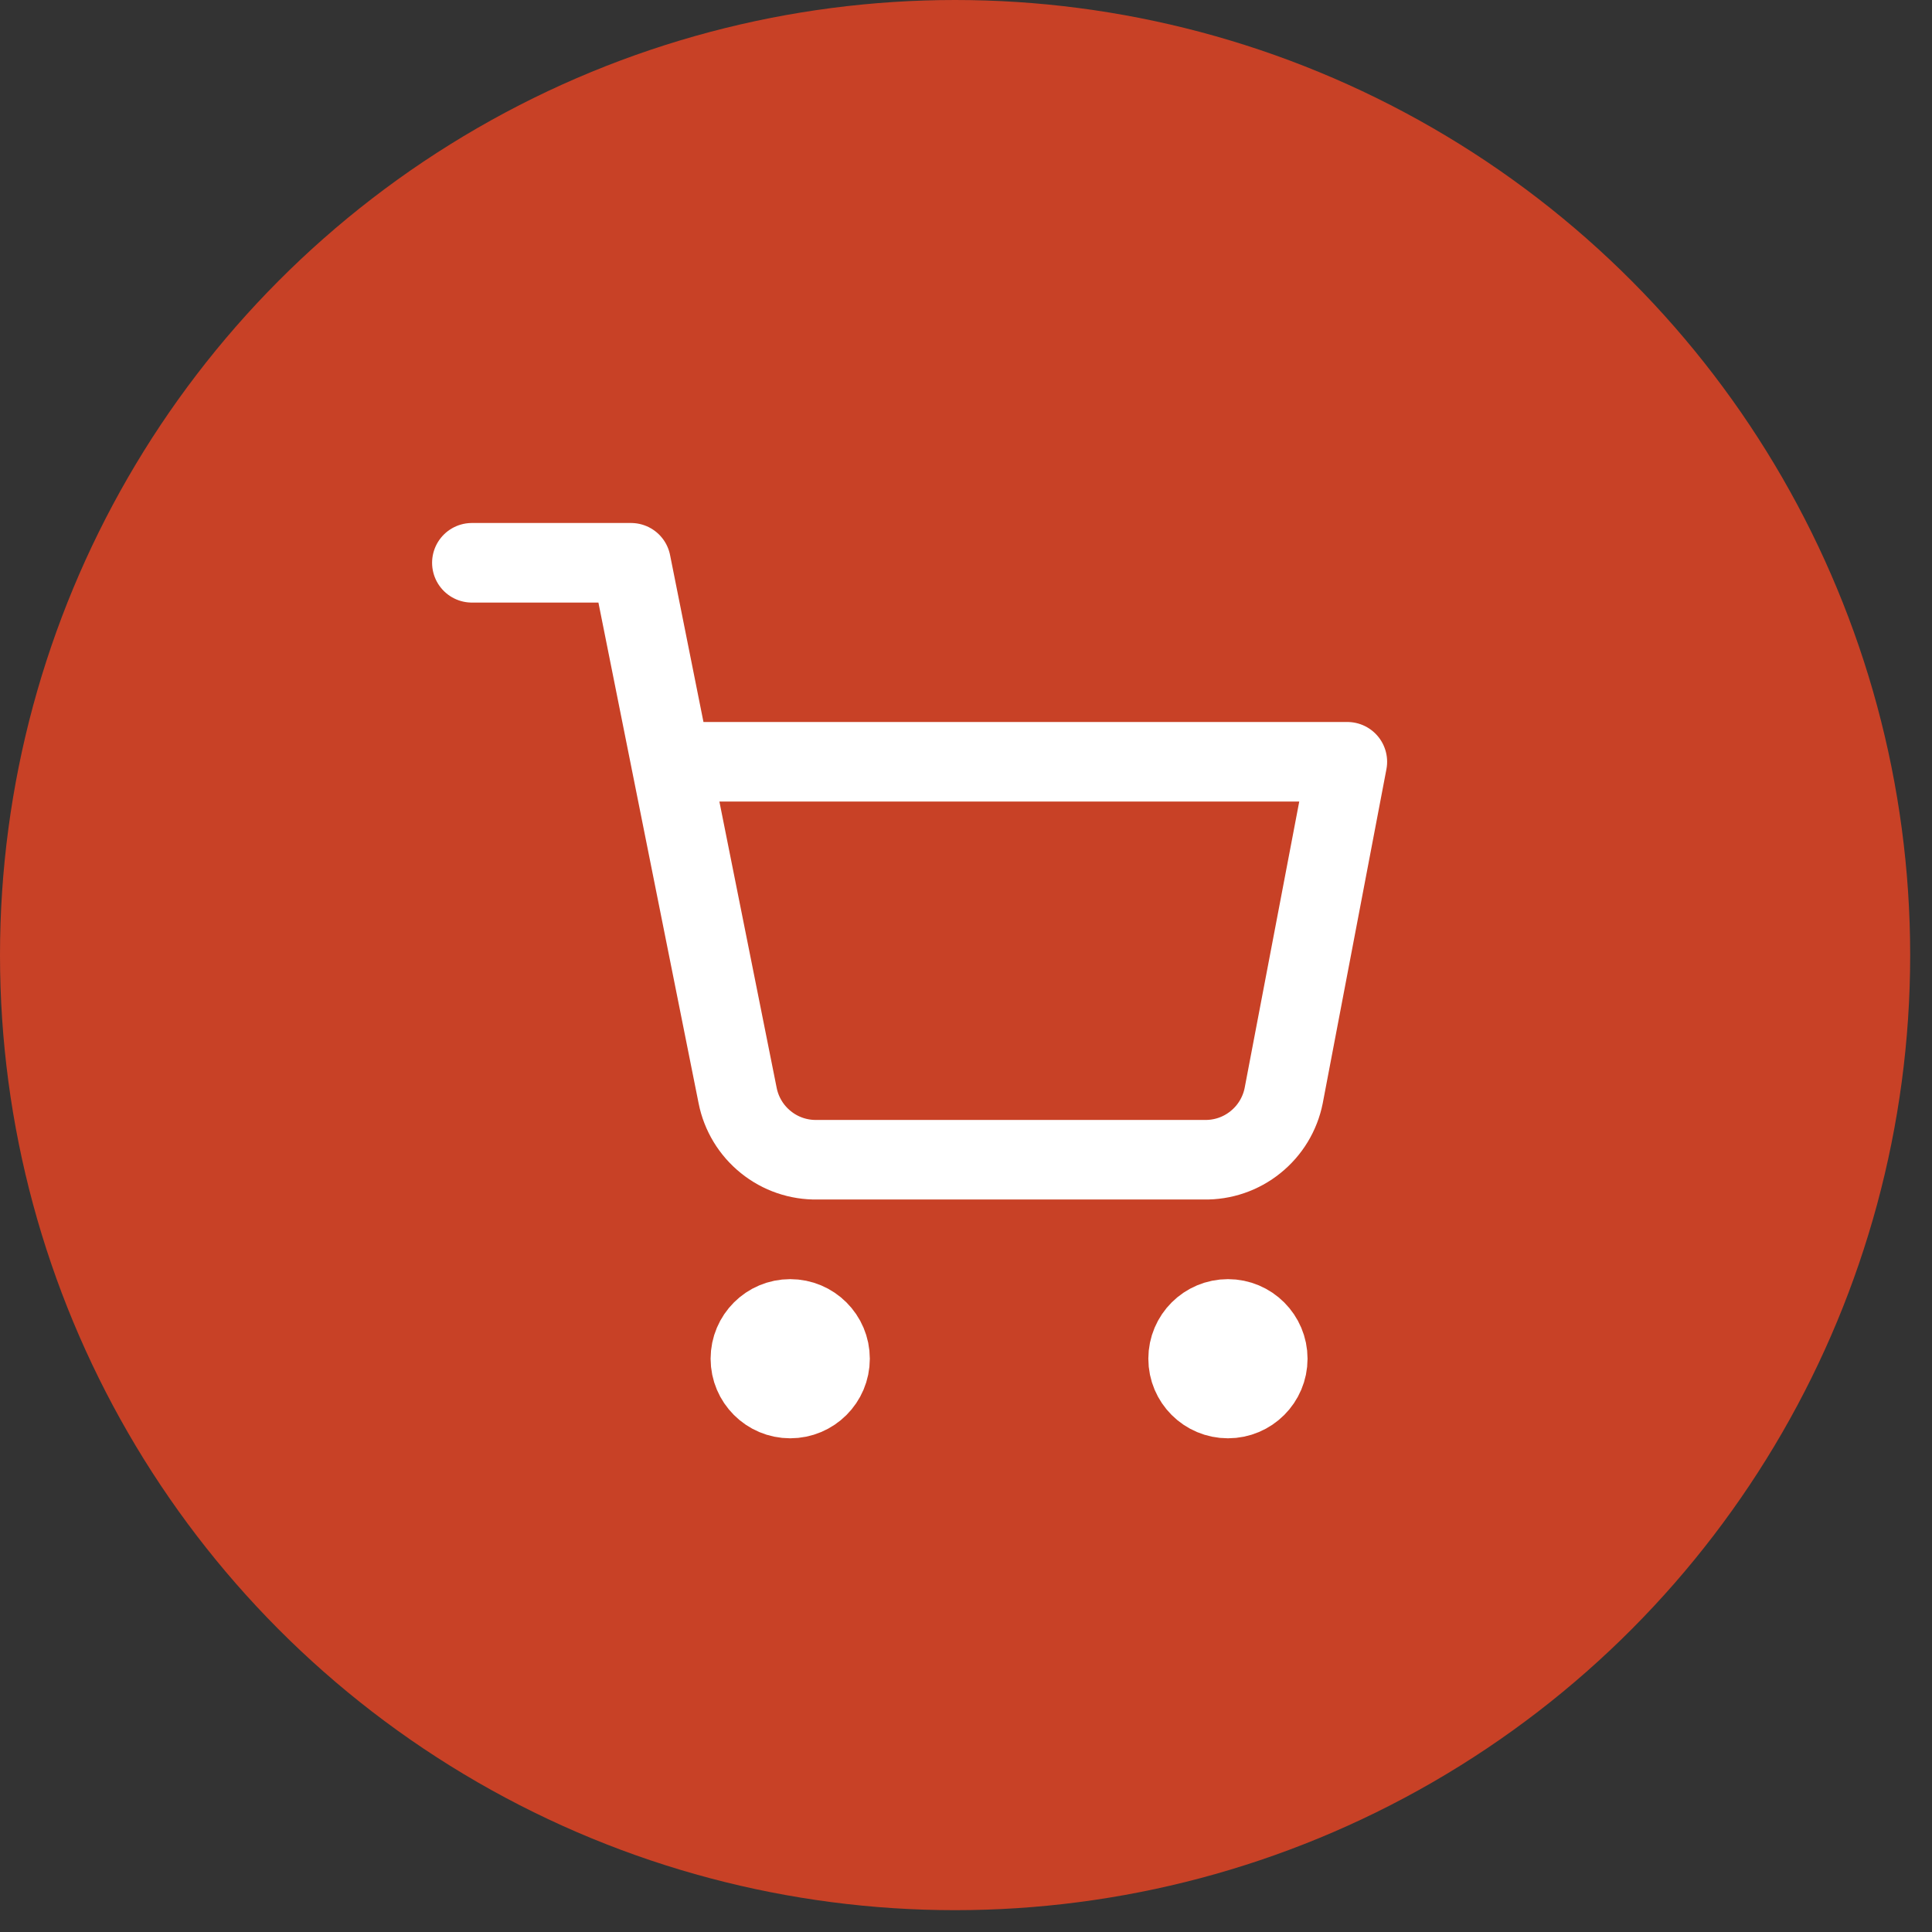 <?xml version="1.0" encoding="utf-8"?>
<svg xmlns="http://www.w3.org/2000/svg" fill="none" height="100%" overflow="visible" preserveAspectRatio="none" style="display: block;" viewBox="0 0 37 37" width="100%">
<rect x="0" y="0" width="37" height="37" fill="#333333" stroke="none"/>
<g id="Group 1">
<circle cx="18.291" cy="18.291" fill="#C84126" id="Ellipse 7" r="18.291"/>
<g clip-path="url(#clip0_0_7237)" id="shopping-cart">
<path d="M15.133 26.783C15.554 26.783 15.896 26.442 15.896 26.021C15.896 25.6 15.554 25.259 15.133 25.259C14.713 25.259 14.371 25.6 14.371 26.021C14.371 26.442 14.713 26.783 15.133 26.783Z" id="Vector" stroke="white" stroke-linecap="round" stroke-linejoin="round" stroke-width="1.524"/>
<path d="M23.517 26.783C23.937 26.783 24.279 26.442 24.279 26.021C24.279 25.6 23.937 25.259 23.517 25.259C23.096 25.259 22.754 25.6 22.754 26.021C22.754 26.442 23.096 26.783 23.517 26.783Z" id="Vector_2" stroke="white" stroke-linecap="round" stroke-linejoin="round" stroke-width="1.524"/>
<path d="M9.037 10.778H12.085L14.127 20.983C14.197 21.334 14.388 21.649 14.667 21.873C14.945 22.098 15.294 22.217 15.652 22.21H23.059C23.417 22.217 23.766 22.098 24.044 21.873C24.323 21.649 24.514 21.334 24.584 20.983L25.803 14.589H12.847" id="Vector_3" stroke="white" stroke-linecap="round" stroke-linejoin="round" stroke-width="1.524"/>
</g>
</g>
<defs>
<clipPath id="clip0_0_7237">
<rect fill="white" height="18.291" transform="translate(8.274 10.016)" width="18.291"/>
</clipPath>
</defs>
</svg>